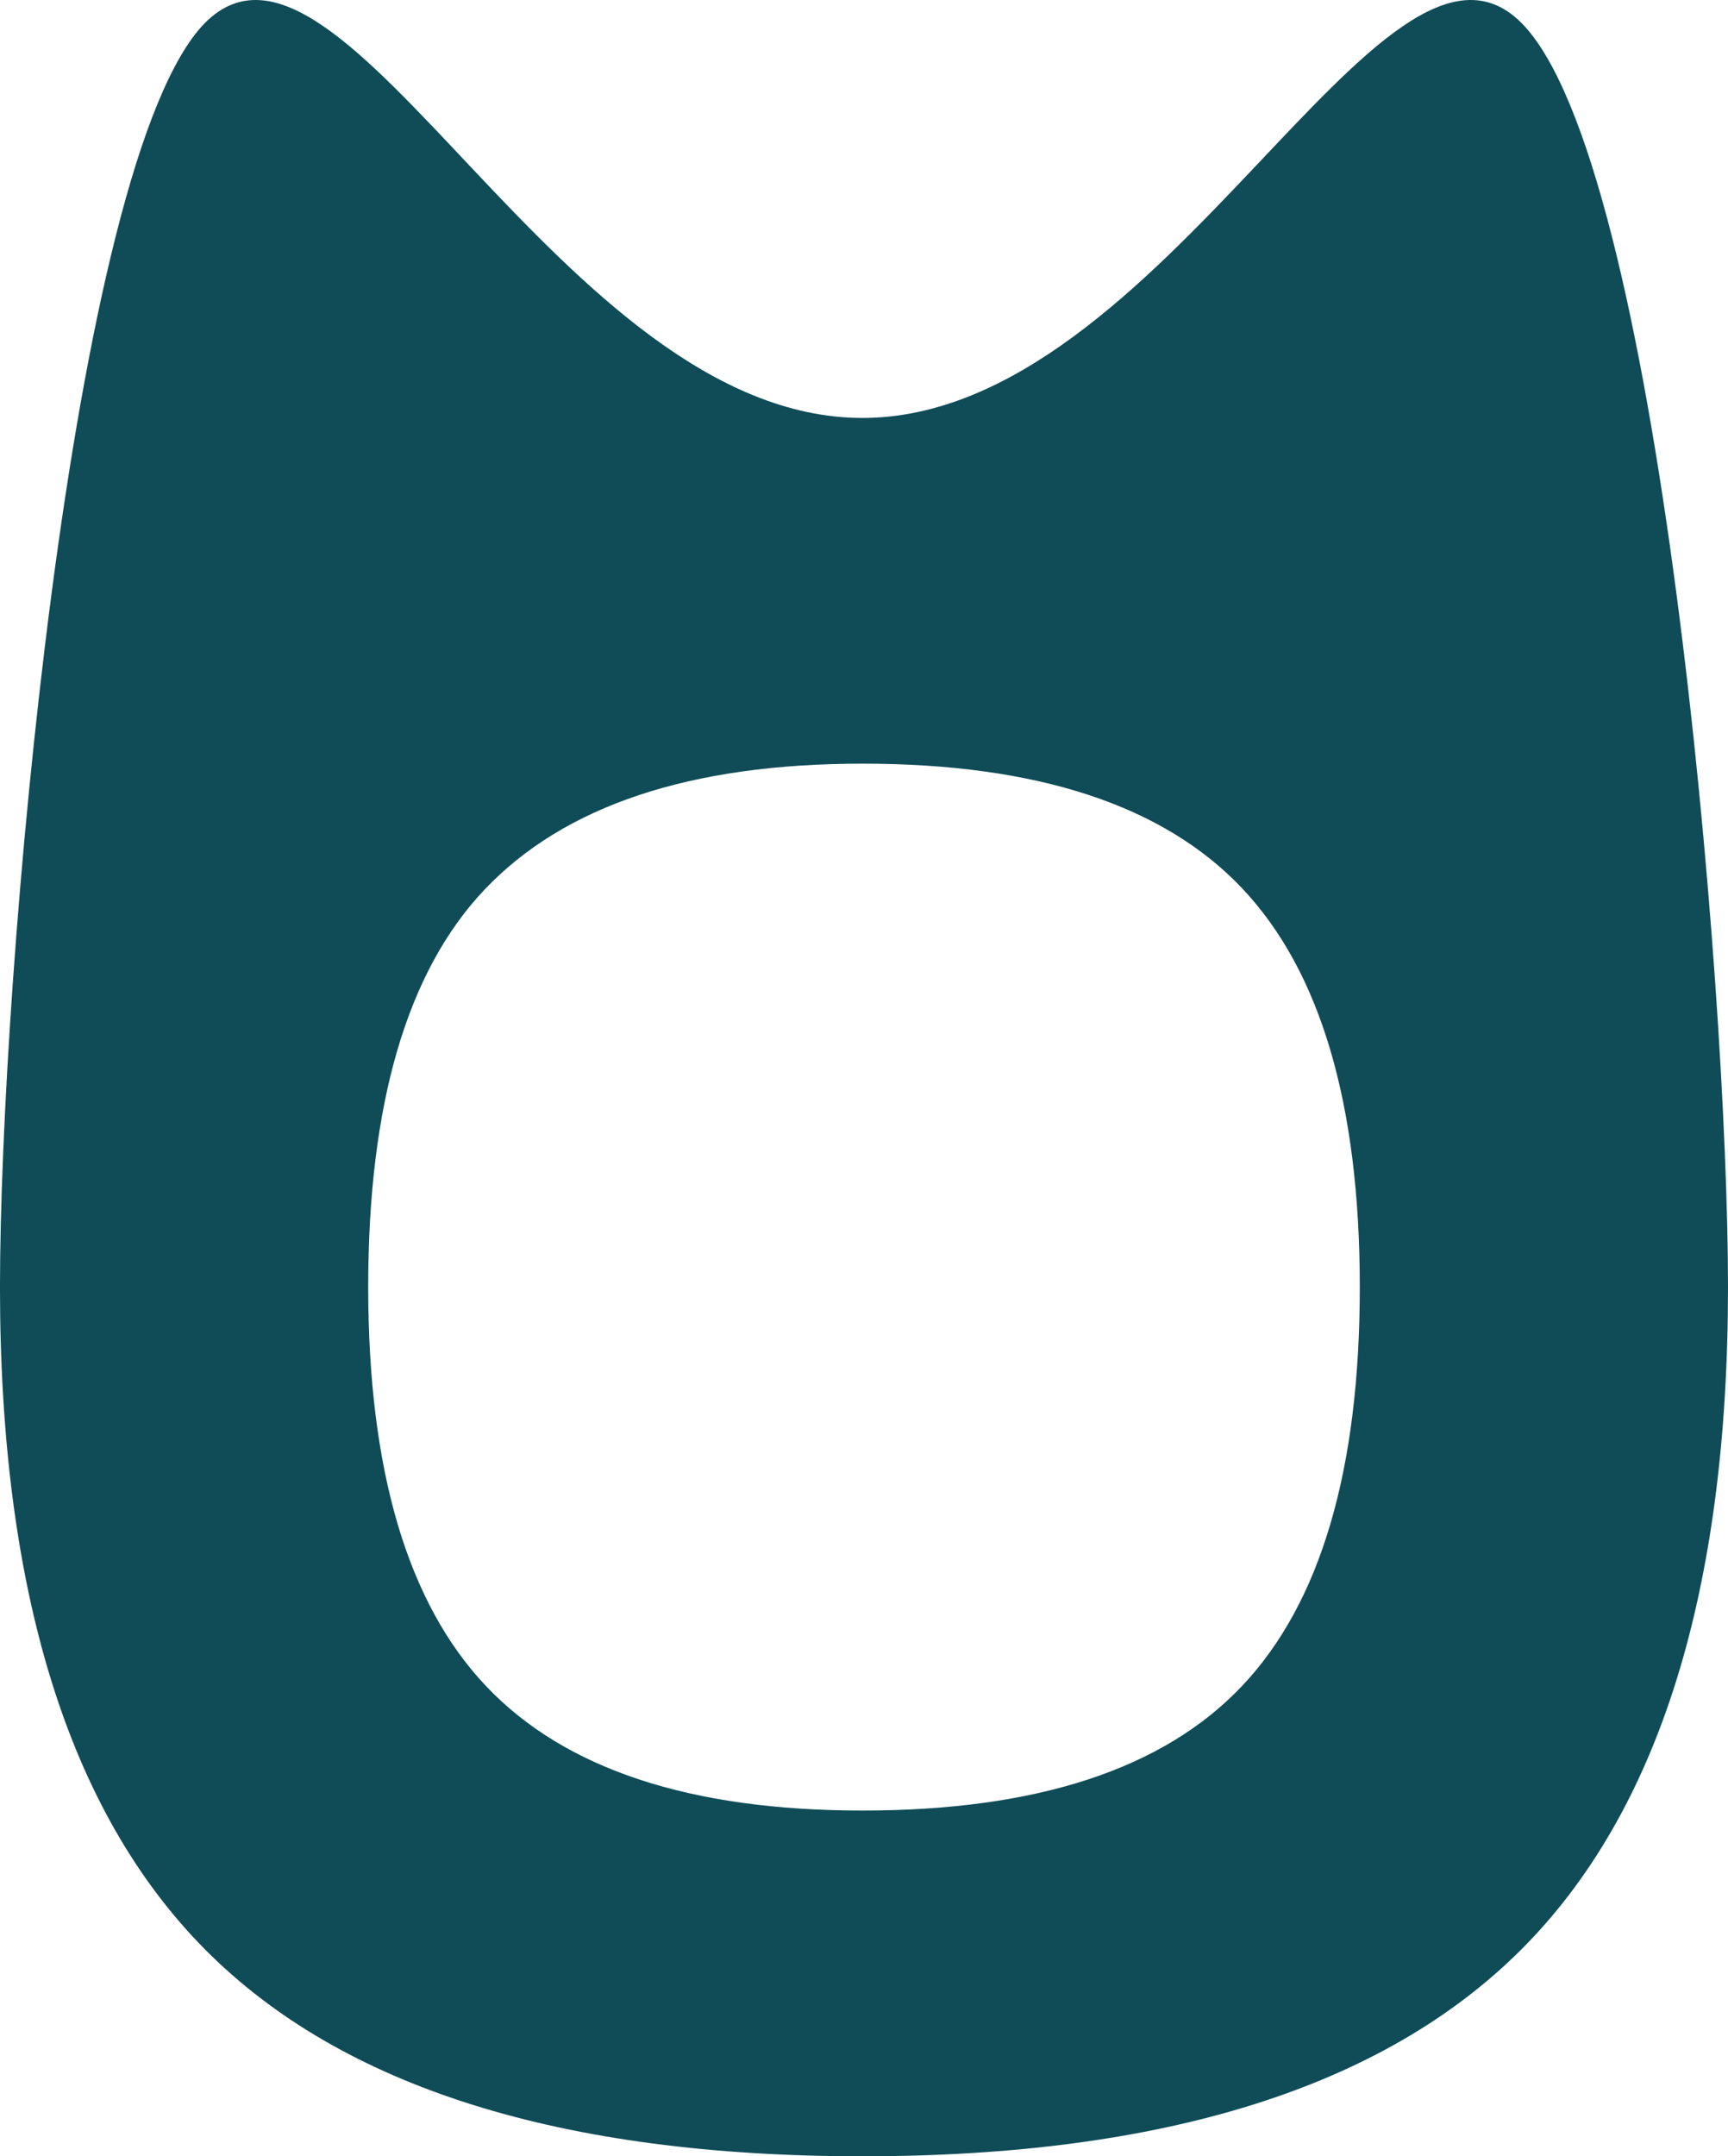 <svg xmlns="http://www.w3.org/2000/svg" width="410.333" height="511.836" viewBox="0 0 410.333 511.836">
  <path id="Path_886" data-name="Path 886" d="M102.707-55.161c32.724-32.724,84.5,93.8,156.08,93.8s123.739-126.52,156.463-93.8,49.087,228.017,49.087,300.113-16.362,124.506-49.087,157.23-84.879,49.087-156.463,49.087-123.611-16.362-156.08-49.087S54,317.048,54,244.952,70.494-22.437,102.707-55.161Zm66.344,205.774q-27.611,29.145-27.611,94.338t27.995,94.722Q197.429,369.2,258.787,369.2q62.125,0,90.12-29.529T376.9,244.952q0-65.193-27.995-94.722T258.787,120.7Q197.429,120.7,169.051,150.614Z" transform="translate(-54.004 60.568)" fill="#0f4c57"/>
</svg>